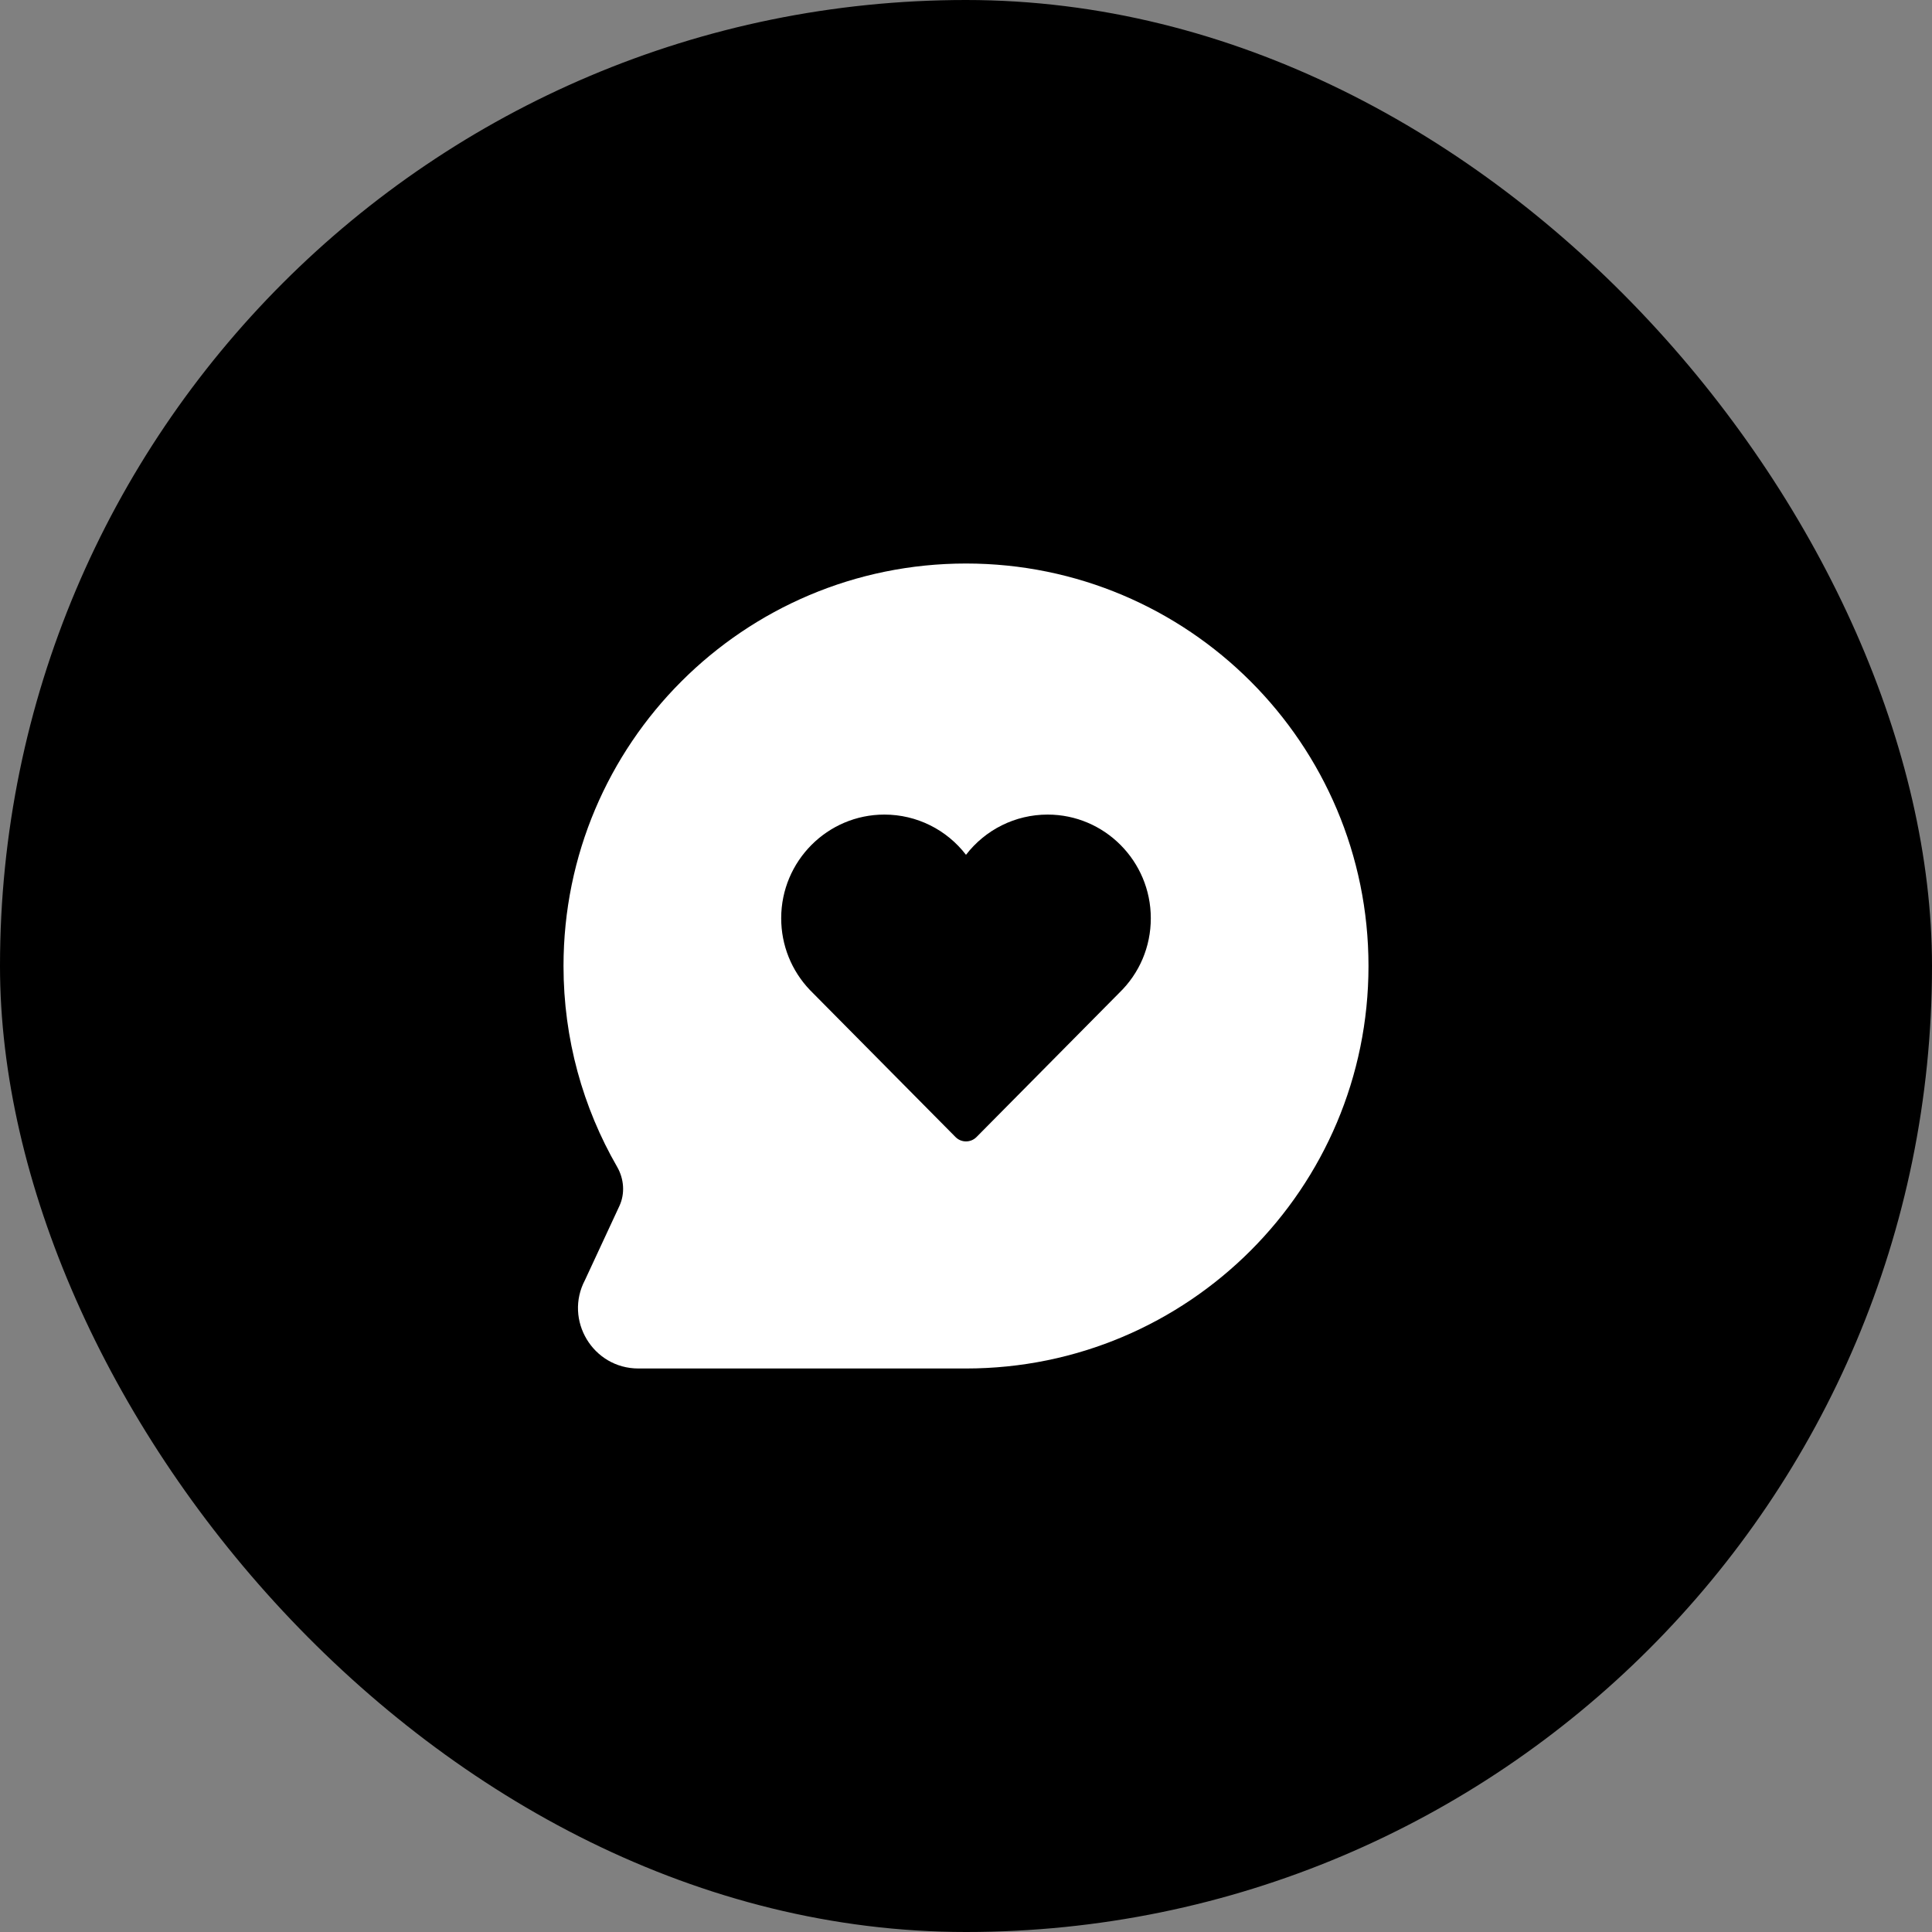 <svg width="64" height="64" viewBox="0 0 64 64" fill="none" xmlns="http://www.w3.org/2000/svg">
<rect x="0" y="0" width="64" height="64" fill="#808080" stroke="none"/>
<rect width="64" height="64" rx="32" fill="#000000"/>
<path fill-rule="evenodd" clip-rule="evenodd" d="M18.667 32C18.667 24.636 24.636 18.667 32 18.667C39.364 18.667 45.333 24.636 45.333 32C45.333 39.364 39.364 45.333 32 45.333H21.149C19.637 45.333 18.68 43.724 19.379 42.402L20.517 39.953C20.711 39.536 20.672 39.05 20.442 38.651C19.313 36.693 18.667 34.42 18.667 32ZM32 28.317C32.638 27.488 33.626 26.984 34.704 26.984C36.589 26.984 38.122 28.524 38.122 30.418C38.122 31.362 37.746 32.242 37.077 32.889L32.348 37.666C32.156 37.859 31.844 37.859 31.653 37.666L26.831 32.797C26.216 32.153 25.878 31.308 25.878 30.418C25.878 28.524 27.412 26.984 29.296 26.984C30.374 26.984 31.363 27.488 32 28.317Z" fill="white"/>
</svg>
